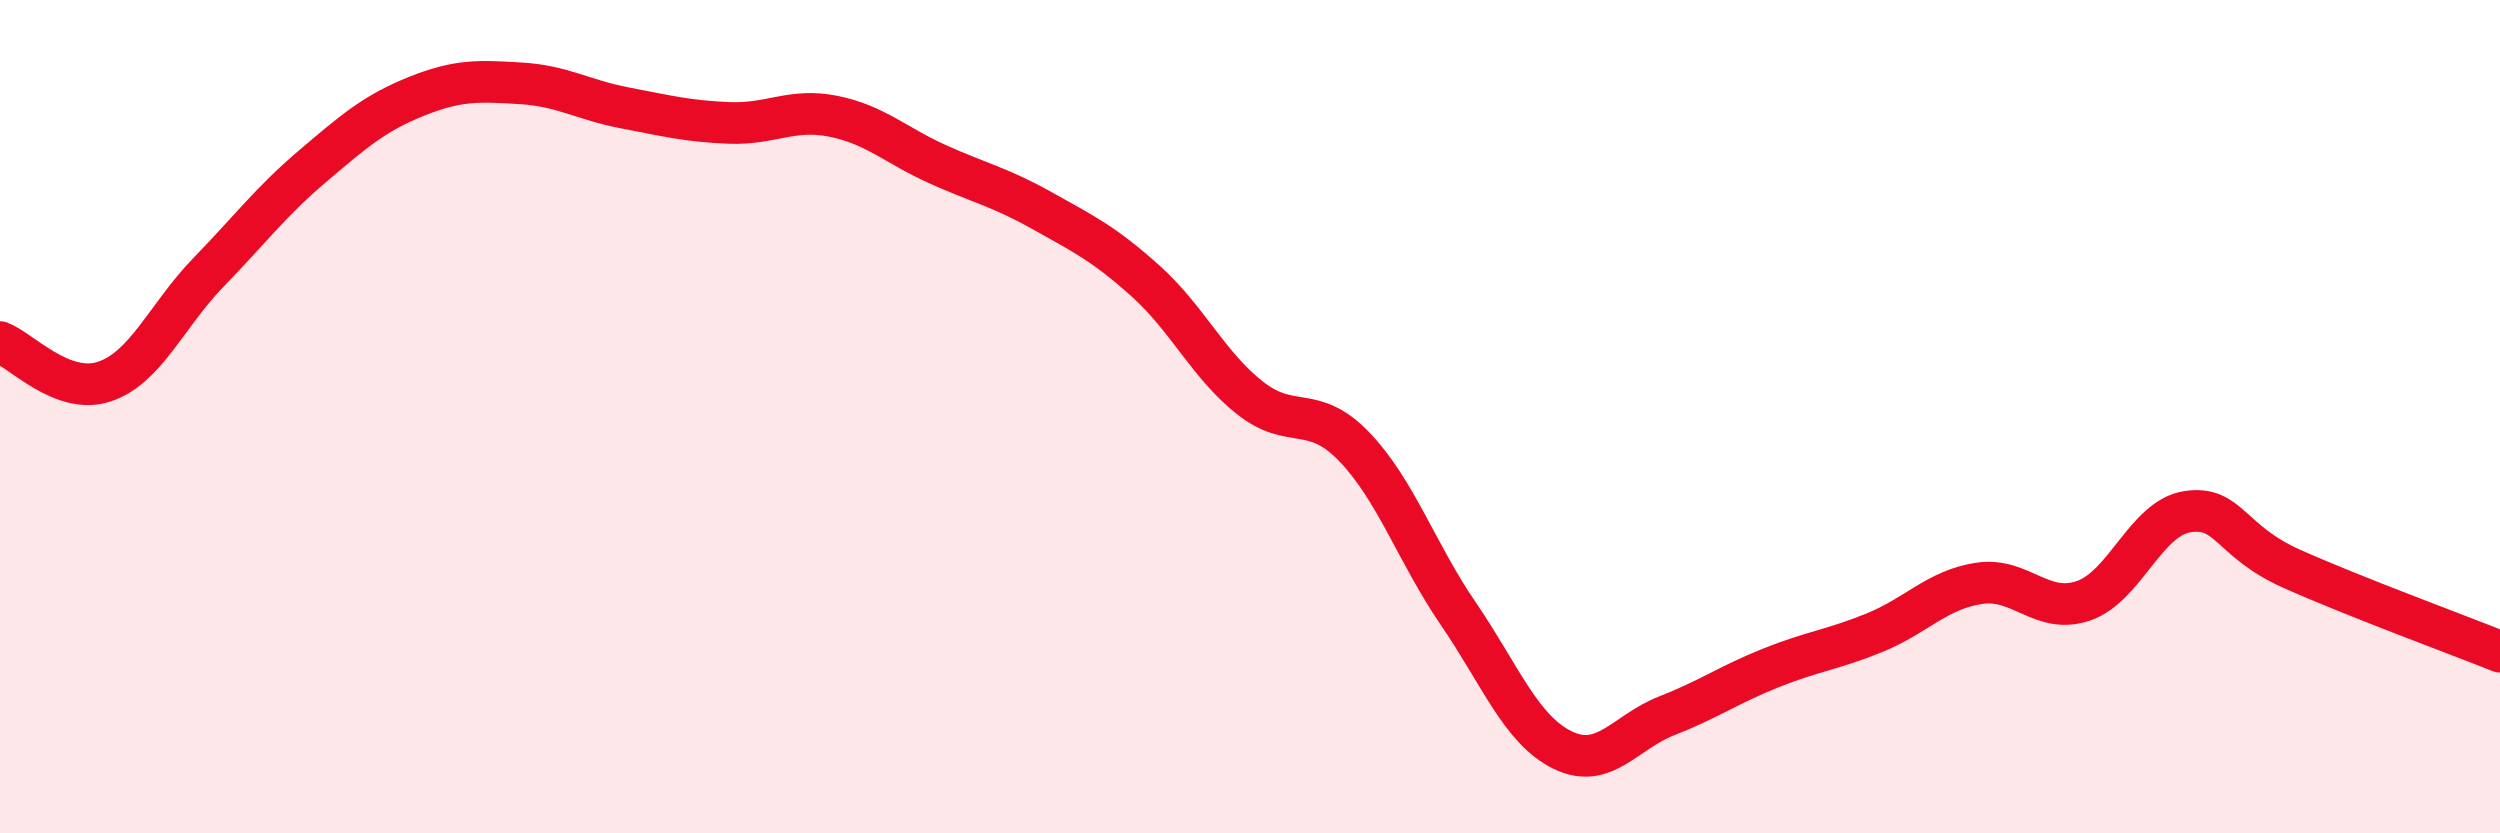 
    <svg width="60" height="20" viewBox="0 0 60 20" xmlns="http://www.w3.org/2000/svg">
      <path
        d="M 0,8.21 C 0.5,8.4 1.5,9.49 2.5,9.16 C 3.5,8.83 4,7.57 5,6.54 C 6,5.51 6.5,4.84 7.5,3.99 C 8.5,3.14 9,2.71 10,2.31 C 11,1.91 11.5,1.94 12.5,2 C 13.5,2.06 14,2.4 15,2.59 C 16,2.78 16.5,2.91 17.5,2.95 C 18.5,2.99 19,2.59 20,2.79 C 21,2.99 21.5,3.49 22.5,3.94 C 23.5,4.39 24,4.49 25,5.05 C 26,5.61 26.5,5.85 27.5,6.75 C 28.5,7.65 29,8.76 30,9.55 C 31,10.34 31.5,9.68 32.5,10.72 C 33.5,11.76 34,13.27 35,14.73 C 36,16.19 36.5,17.51 37.5,18 C 38.5,18.49 39,17.57 40,17.18 C 41,16.79 41.5,16.43 42.5,16.03 C 43.5,15.63 44,15.59 45,15.18 C 46,14.77 46.5,14.15 47.5,14 C 48.5,13.85 49,14.76 50,14.42 C 51,14.08 51.5,12.43 52.5,12.28 C 53.5,12.13 53.5,12.98 55,13.65 C 56.5,14.32 59,15.24 60,15.64L60 20L0 20Z"
        fill="#EB0A25"
        opacity="0.1"
        stroke-linecap="round"
        stroke-linejoin="round"
      />
      <path
        d="M 0,8.21 C 0.5,8.4 1.5,9.49 2.5,9.16 C 3.5,8.83 4,7.57 5,6.54 C 6,5.51 6.5,4.84 7.5,3.99 C 8.5,3.14 9,2.71 10,2.31 C 11,1.91 11.5,1.94 12.5,2 C 13.5,2.06 14,2.4 15,2.59 C 16,2.78 16.5,2.91 17.5,2.95 C 18.5,2.99 19,2.59 20,2.79 C 21,2.99 21.5,3.49 22.5,3.94 C 23.5,4.39 24,4.49 25,5.05 C 26,5.61 26.5,5.85 27.5,6.75 C 28.5,7.65 29,8.76 30,9.55 C 31,10.34 31.5,9.68 32.5,10.72 C 33.5,11.76 34,13.27 35,14.73 C 36,16.19 36.5,17.51 37.5,18 C 38.5,18.49 39,17.57 40,17.18 C 41,16.79 41.5,16.43 42.5,16.03 C 43.5,15.63 44,15.59 45,15.18 C 46,14.77 46.5,14.15 47.5,14 C 48.5,13.85 49,14.76 50,14.42 C 51,14.08 51.5,12.43 52.5,12.28 C 53.5,12.13 53.5,12.98 55,13.65 C 56.5,14.32 59,15.24 60,15.64"
        stroke="#EB0A25"
        stroke-width="1"
        fill="none"
        stroke-linecap="round"
        stroke-linejoin="round"
      />
    </svg>
  